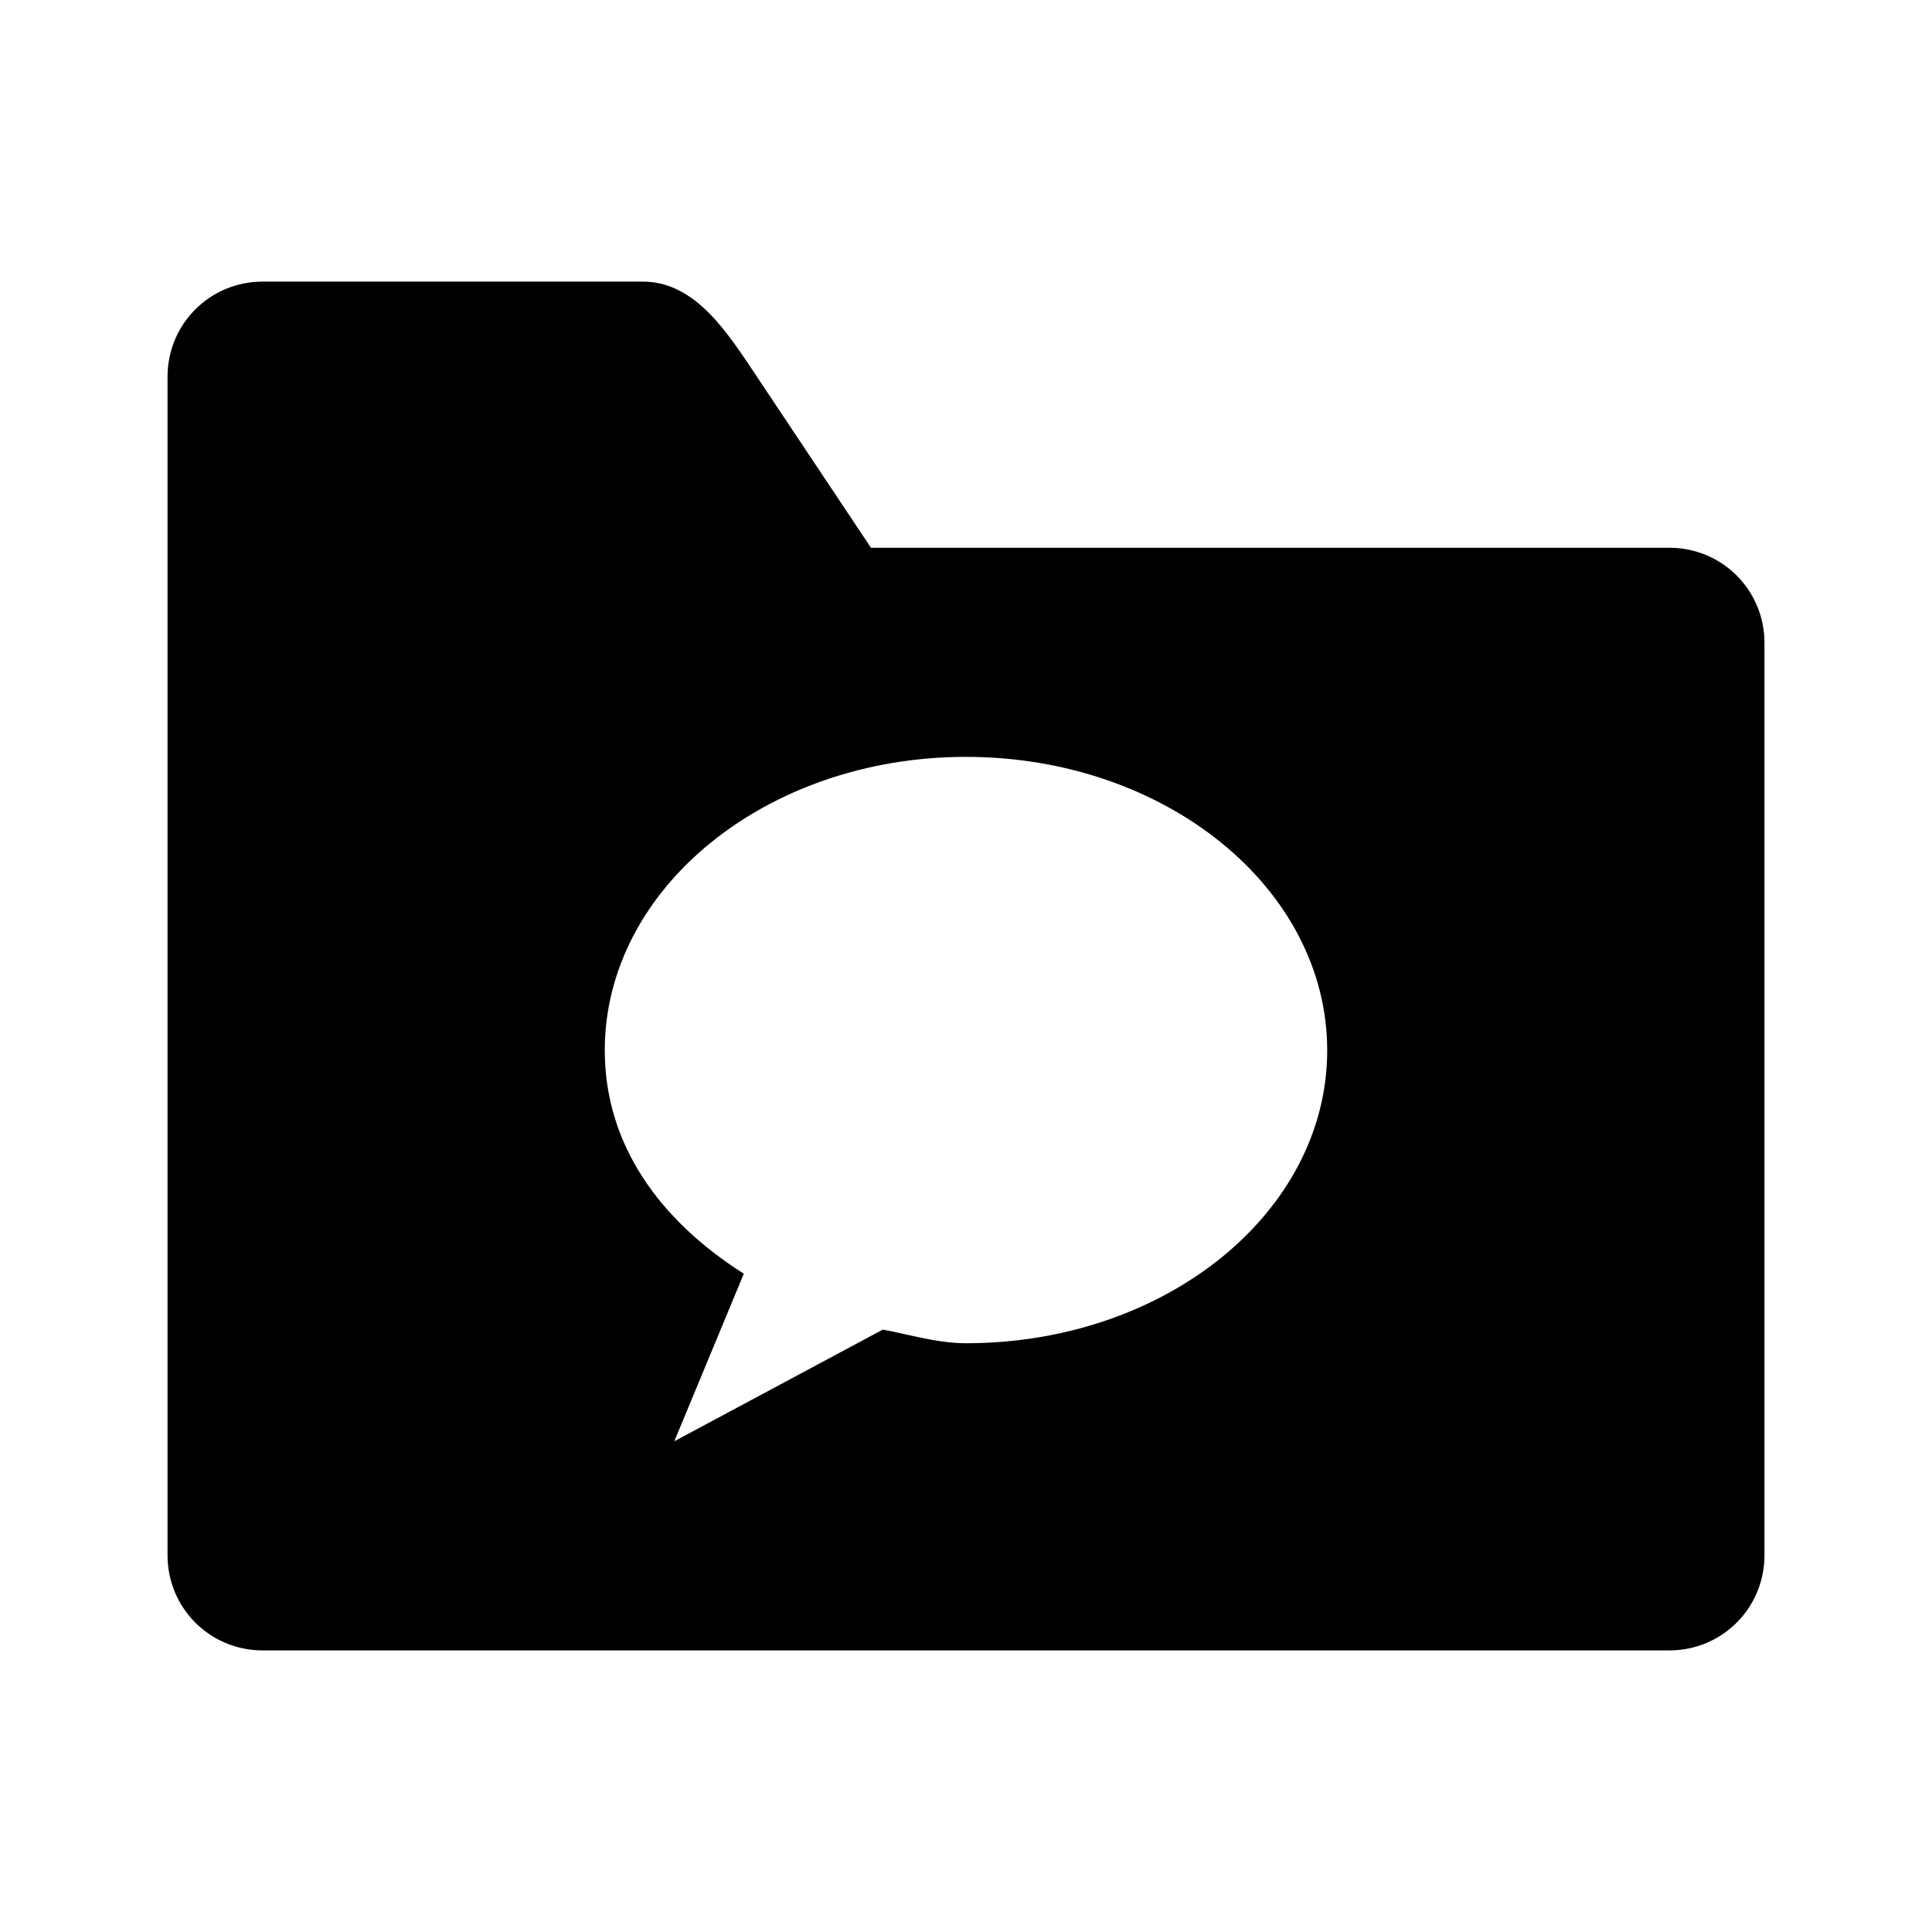 <?xml version="1.0" encoding="UTF-8"?>
<!-- Uploaded to: SVG Repo, www.svgrepo.com, Generator: SVG Repo Mixer Tools -->
<svg fill="#000000" width="800px" height="800px" version="1.1" viewBox="144 144 512 512" xmlns="http://www.w3.org/2000/svg">
 <path d="m213.59 218.63c-13.957 0-25.191 11.234-25.191 25.191v312.36c0 13.957 11.234 25.191 25.191 25.191h372.82c13.957 0 25.191-11.234 25.191-25.191v-241.83c0-13.957-11.234-25.191-25.191-25.191h-211.6l-30.23-45.344c-7.742-11.613-16.273-25.191-30.23-25.191h-100.76zm186.41 125.95c52.879 0 95.723 34.836 95.723 77.777s-42.848 77.617-95.723 77.617c-7.477 0-15.059-2.305-22.043-3.621l-55.262 29.598 18.422-44.398c-22.41-14.234-36.844-34.309-36.844-59.199 0-42.941 42.844-77.777 95.723-77.777z"/>
</svg>